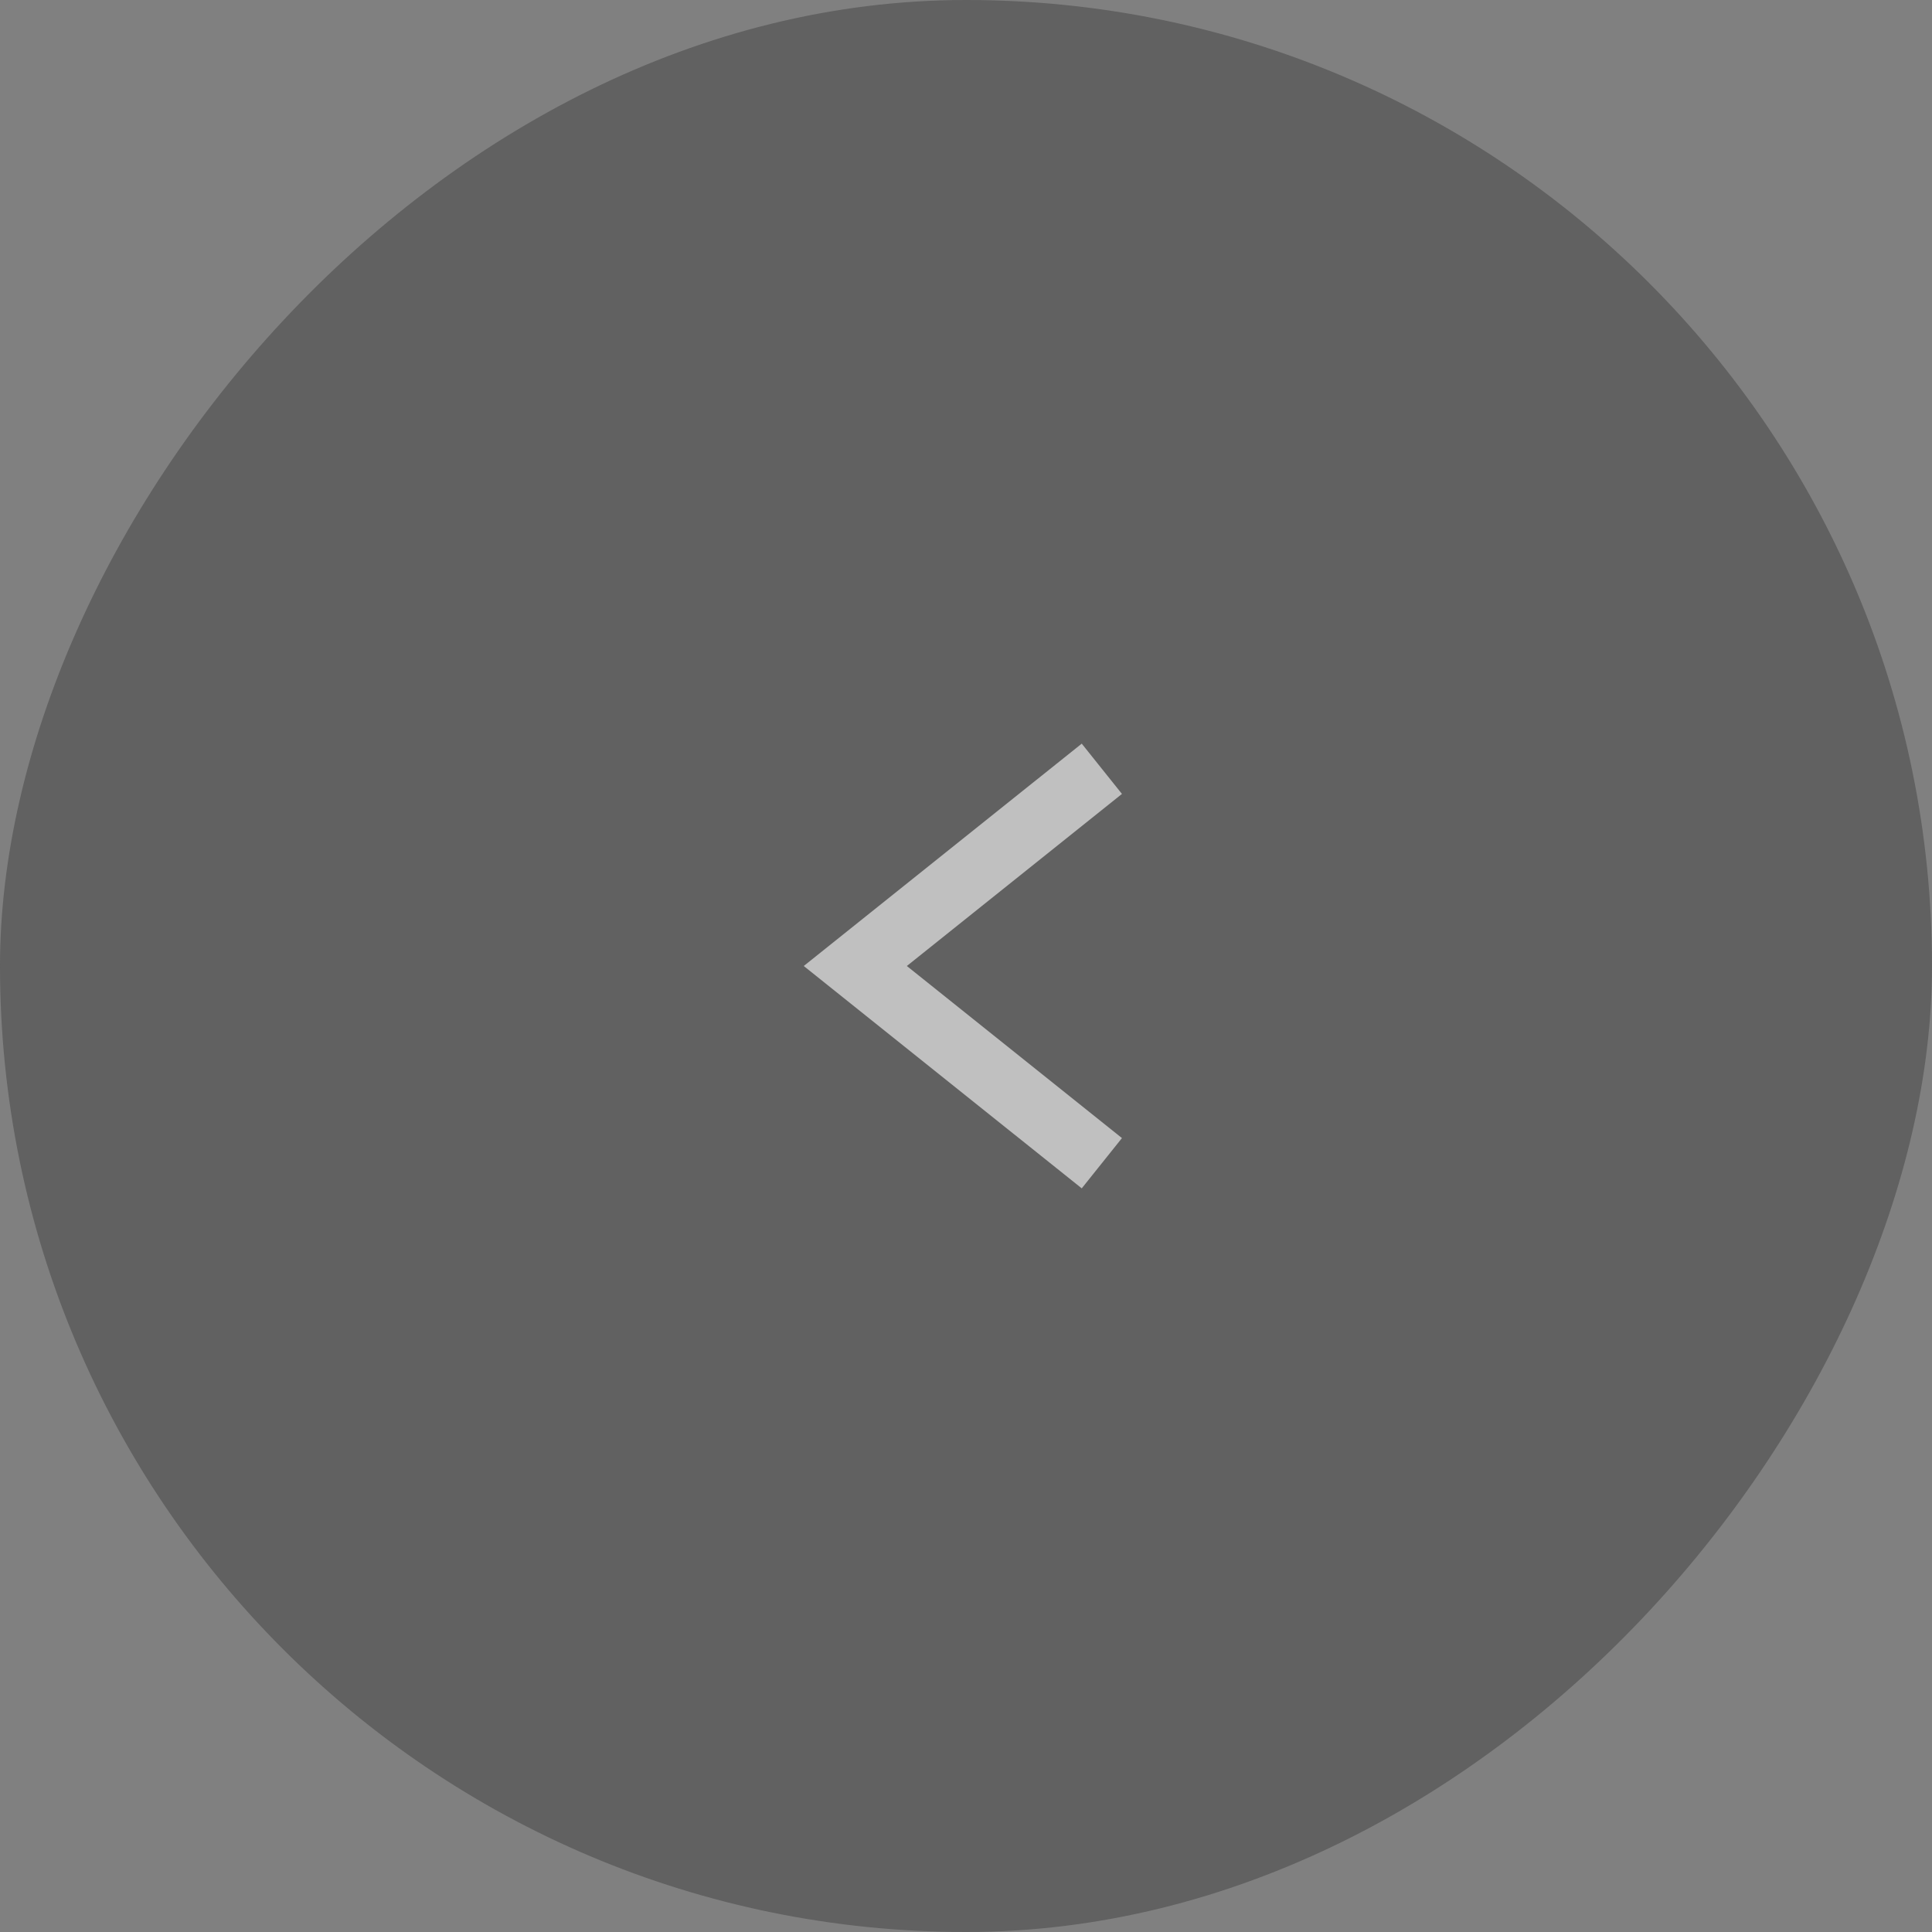 <svg width="60" height="60" viewBox="0 0 60 60" fill="none" xmlns="http://www.w3.org/2000/svg">
<rect x="0" y="0" width="60" height="60" fill="#808080" stroke="none"/>
<g opacity="0.5">
<rect width="60" height="60" rx="30" transform="matrix(-1 0 0 1 60 0)" fill="#414141"/>
<path d="M33.438 35.5L26.562 30L33.438 24.5" stroke="white" stroke-width="2" stroke-linecap="square"/>
</g>
</svg>
